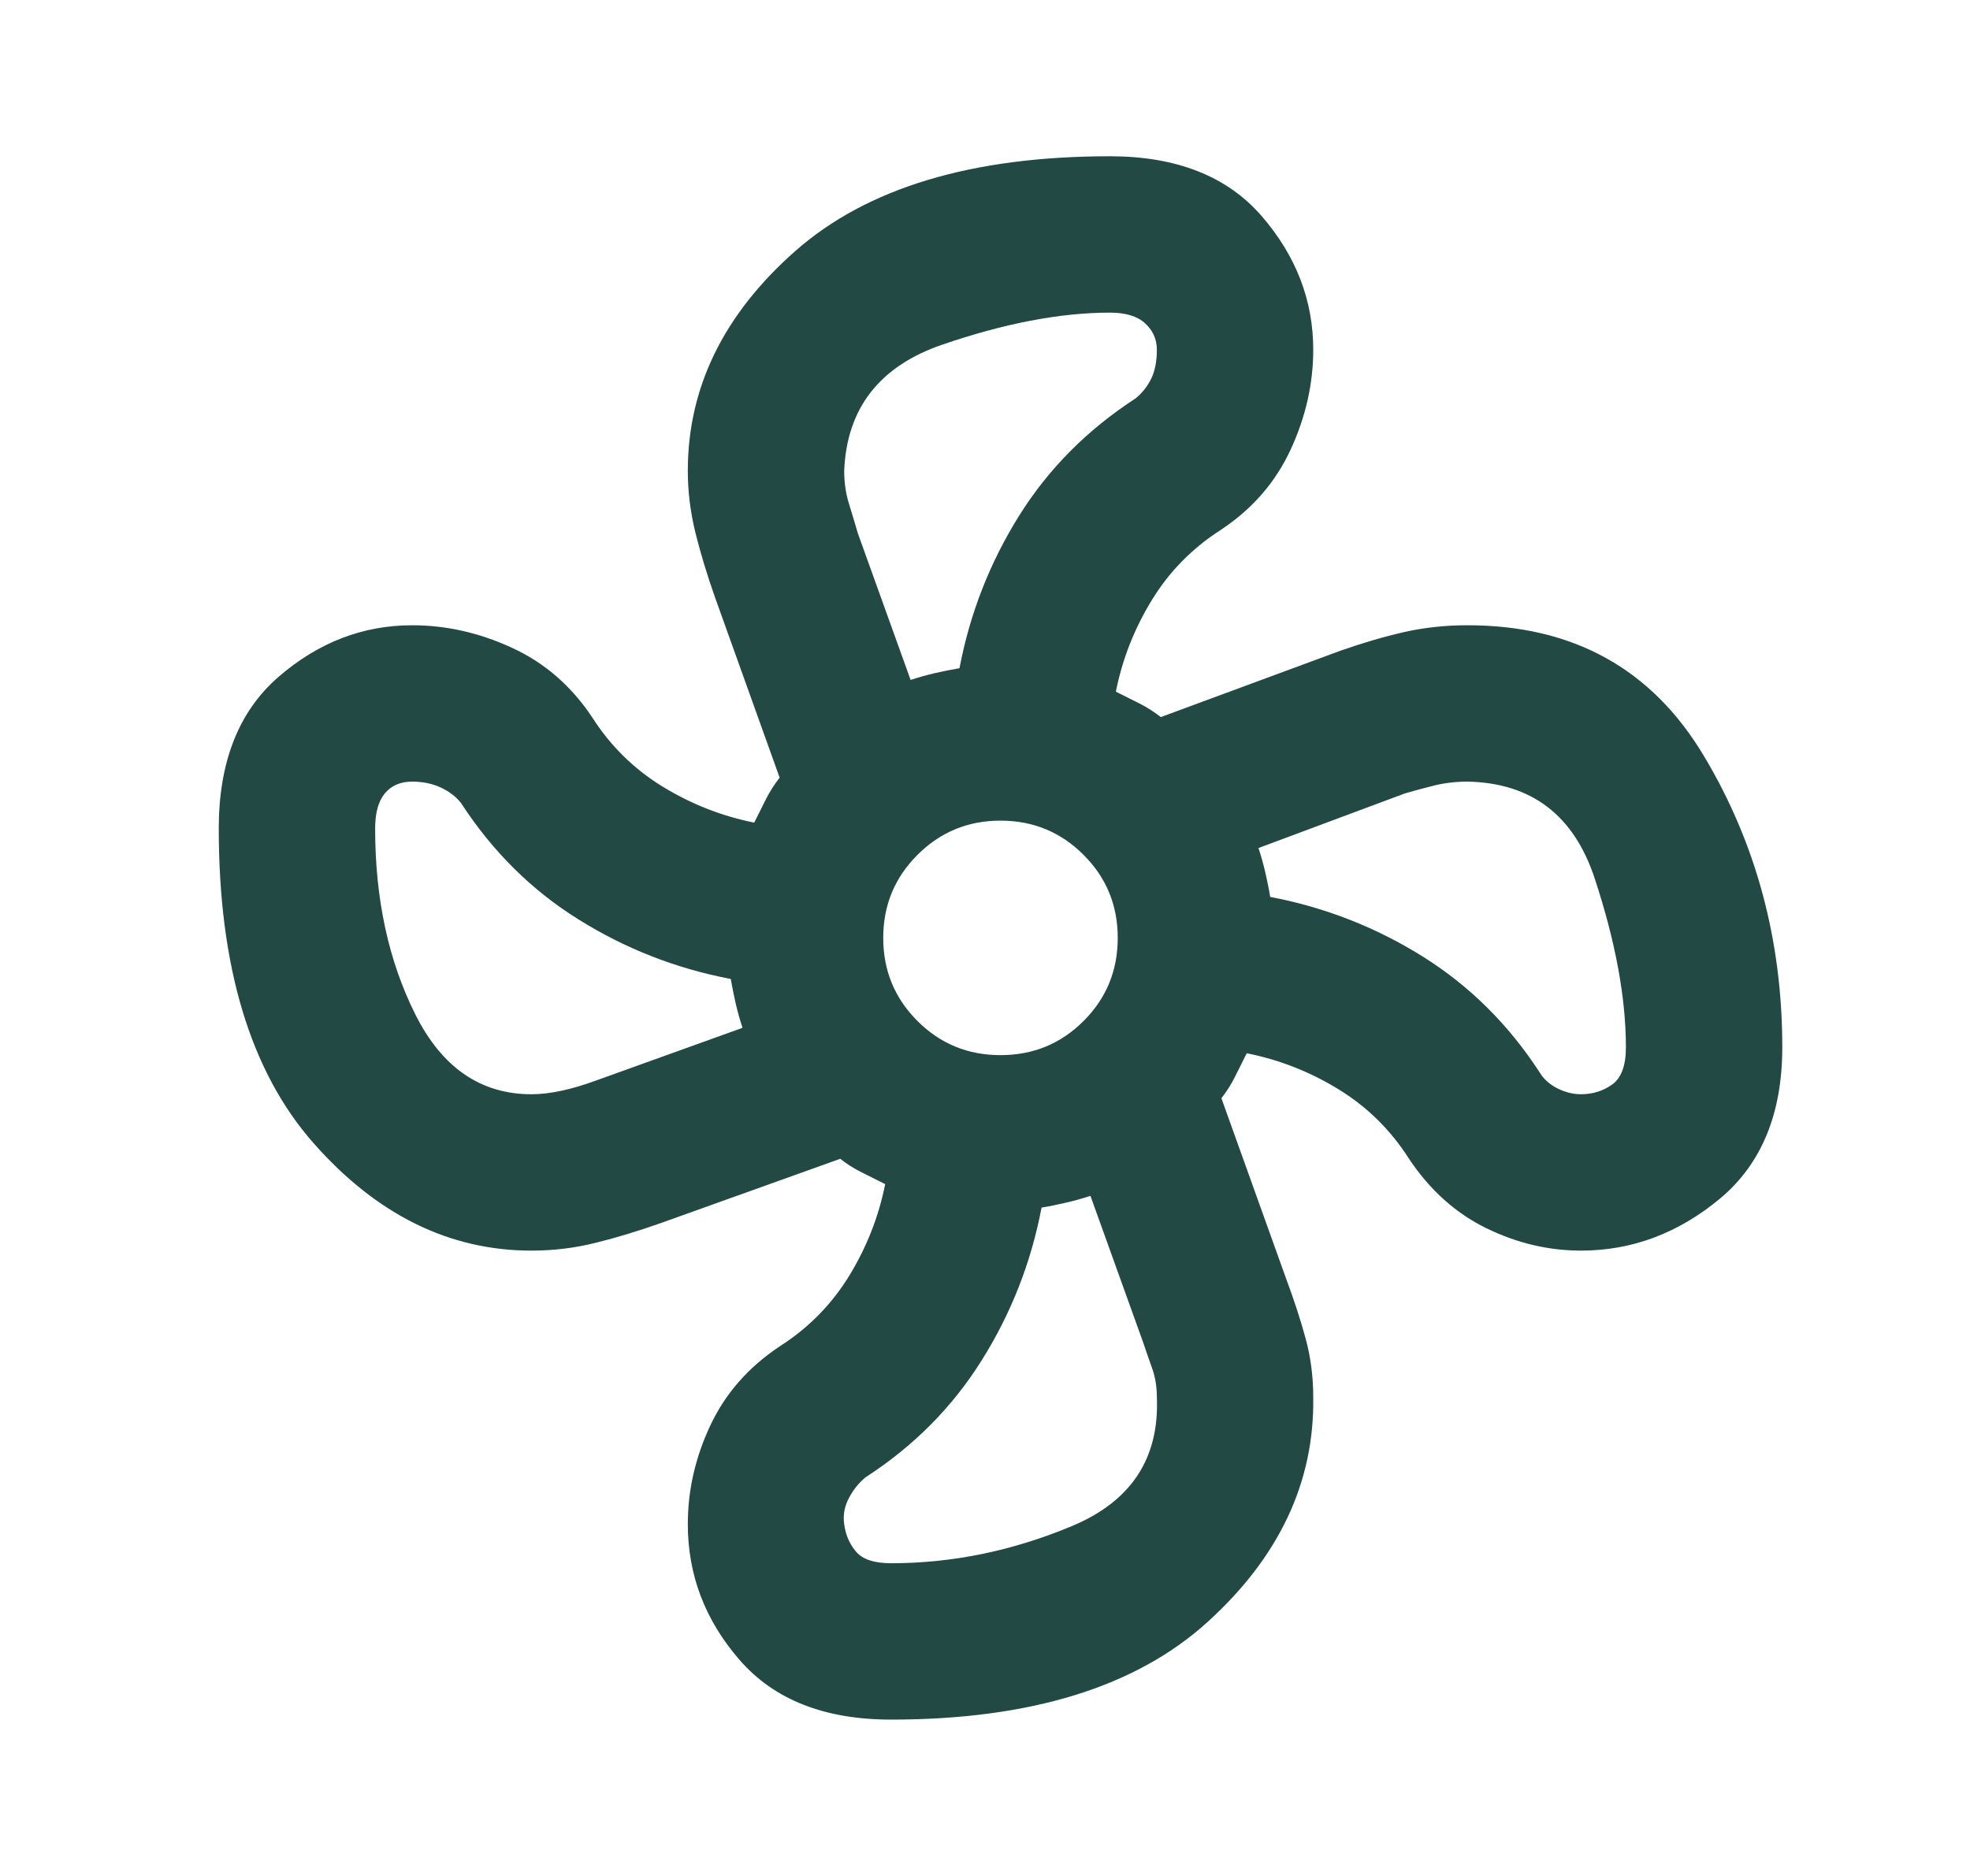 <svg width="21" height="20" viewBox="0 0 21 20" fill="none" xmlns="http://www.w3.org/2000/svg">
<path d="M9.499 18.333C8.79 18.333 8.252 18.121 7.884 17.697C7.516 17.274 7.332 16.791 7.332 16.249C7.332 15.888 7.412 15.537 7.572 15.197C7.731 14.857 7.978 14.576 8.311 14.354C8.617 14.159 8.863 13.909 9.051 13.604C9.238 13.298 9.367 12.972 9.436 12.624L9.186 12.499C9.103 12.458 9.026 12.409 8.957 12.354L7.04 13.041C6.804 13.124 6.575 13.194 6.353 13.249C6.131 13.305 5.901 13.333 5.665 13.333C4.79 13.333 4.016 12.951 3.342 12.187C2.669 11.423 2.332 10.305 2.332 8.833C2.332 8.124 2.544 7.586 2.967 7.218C3.391 6.85 3.867 6.666 4.395 6.666C4.756 6.666 5.11 6.746 5.457 6.906C5.804 7.065 6.089 7.312 6.311 7.645C6.506 7.951 6.756 8.197 7.061 8.385C7.367 8.572 7.693 8.701 8.04 8.77L8.165 8.52C8.207 8.437 8.256 8.36 8.311 8.291L7.624 6.374C7.54 6.138 7.471 5.909 7.415 5.687C7.36 5.465 7.332 5.242 7.332 5.02C7.332 4.131 7.714 3.35 8.478 2.676C9.242 2.003 10.36 1.666 11.832 1.666C12.54 1.666 13.079 1.878 13.447 2.301C13.815 2.725 13.999 3.201 13.999 3.729C13.999 4.09 13.919 4.444 13.759 4.791C13.599 5.138 13.353 5.423 13.02 5.645C12.714 5.84 12.467 6.09 12.28 6.395C12.092 6.701 11.964 7.027 11.895 7.374L12.145 7.499C12.228 7.541 12.304 7.59 12.374 7.645L14.29 6.937C14.527 6.854 14.752 6.788 14.967 6.739C15.183 6.69 15.408 6.666 15.645 6.666C16.77 6.666 17.61 7.131 18.165 8.062C18.721 8.992 18.999 10.027 18.999 11.166C18.999 11.874 18.776 12.412 18.332 12.781C17.888 13.149 17.395 13.333 16.853 13.333C16.506 13.333 16.169 13.253 15.842 13.093C15.516 12.933 15.242 12.687 15.02 12.354C14.825 12.048 14.575 11.801 14.27 11.614C13.964 11.426 13.638 11.298 13.29 11.229L13.165 11.479C13.124 11.562 13.075 11.638 13.02 11.708L13.707 13.624C13.79 13.847 13.86 14.058 13.915 14.26C13.971 14.461 13.999 14.673 13.999 14.895C14.013 15.798 13.638 16.597 12.874 17.291C12.11 17.985 10.985 18.333 9.499 18.333ZM10.665 11.249C11.013 11.249 11.308 11.128 11.551 10.885C11.794 10.642 11.915 10.347 11.915 9.999C11.915 9.652 11.794 9.357 11.551 9.114C11.308 8.871 11.013 8.749 10.665 8.749C10.318 8.749 10.023 8.871 9.78 9.114C9.537 9.357 9.415 9.652 9.415 9.999C9.415 10.347 9.537 10.642 9.78 10.885C10.023 11.128 10.318 11.249 10.665 11.249ZM9.707 7.249C9.79 7.222 9.877 7.197 9.967 7.176C10.058 7.156 10.145 7.138 10.228 7.124C10.339 6.541 10.551 5.999 10.863 5.499C11.176 4.999 11.589 4.583 12.103 4.249C12.172 4.194 12.228 4.124 12.27 4.041C12.311 3.958 12.332 3.854 12.332 3.729C12.332 3.617 12.29 3.524 12.207 3.447C12.124 3.371 11.999 3.333 11.832 3.333C11.304 3.333 10.707 3.447 10.04 3.676C9.374 3.906 9.026 4.354 8.999 5.02C8.999 5.145 9.016 5.263 9.051 5.374C9.085 5.485 9.117 5.59 9.145 5.687L9.707 7.249ZM5.665 11.666C5.86 11.666 6.089 11.617 6.353 11.52L7.915 10.958C7.888 10.874 7.863 10.787 7.842 10.697C7.822 10.607 7.804 10.52 7.79 10.437C7.207 10.326 6.665 10.114 6.165 9.801C5.665 9.489 5.249 9.076 4.915 8.562C4.86 8.492 4.787 8.437 4.697 8.395C4.606 8.354 4.506 8.333 4.395 8.333C4.27 8.333 4.172 8.374 4.103 8.458C4.033 8.541 3.999 8.666 3.999 8.833C3.999 9.583 4.141 10.242 4.426 10.812C4.71 11.381 5.124 11.666 5.665 11.666ZM9.499 16.666C10.152 16.666 10.794 16.534 11.426 16.27C12.058 16.006 12.36 15.548 12.332 14.895C12.332 14.784 12.315 14.68 12.28 14.583C12.245 14.486 12.214 14.395 12.186 14.312L11.624 12.749C11.54 12.777 11.454 12.801 11.363 12.822C11.273 12.843 11.186 12.861 11.103 12.874C10.992 13.458 10.78 13.999 10.467 14.499C10.155 14.999 9.742 15.416 9.228 15.749C9.158 15.805 9.099 15.878 9.051 15.968C9.002 16.058 8.985 16.152 8.999 16.249C9.013 16.36 9.054 16.458 9.124 16.541C9.193 16.624 9.318 16.666 9.499 16.666ZM16.853 11.666C16.978 11.666 17.089 11.631 17.186 11.562C17.283 11.492 17.332 11.361 17.332 11.166C17.332 10.638 17.221 10.037 16.999 9.364C16.776 8.69 16.325 8.347 15.645 8.333C15.52 8.333 15.402 8.347 15.29 8.374C15.179 8.402 15.075 8.43 14.978 8.458L13.415 9.041C13.443 9.124 13.467 9.211 13.488 9.301C13.509 9.392 13.527 9.479 13.54 9.562C14.124 9.673 14.665 9.885 15.165 10.197C15.665 10.51 16.082 10.923 16.415 11.437C16.457 11.506 16.52 11.562 16.603 11.604C16.686 11.645 16.77 11.666 16.853 11.666Z" fill="#224944"/>
</svg>
